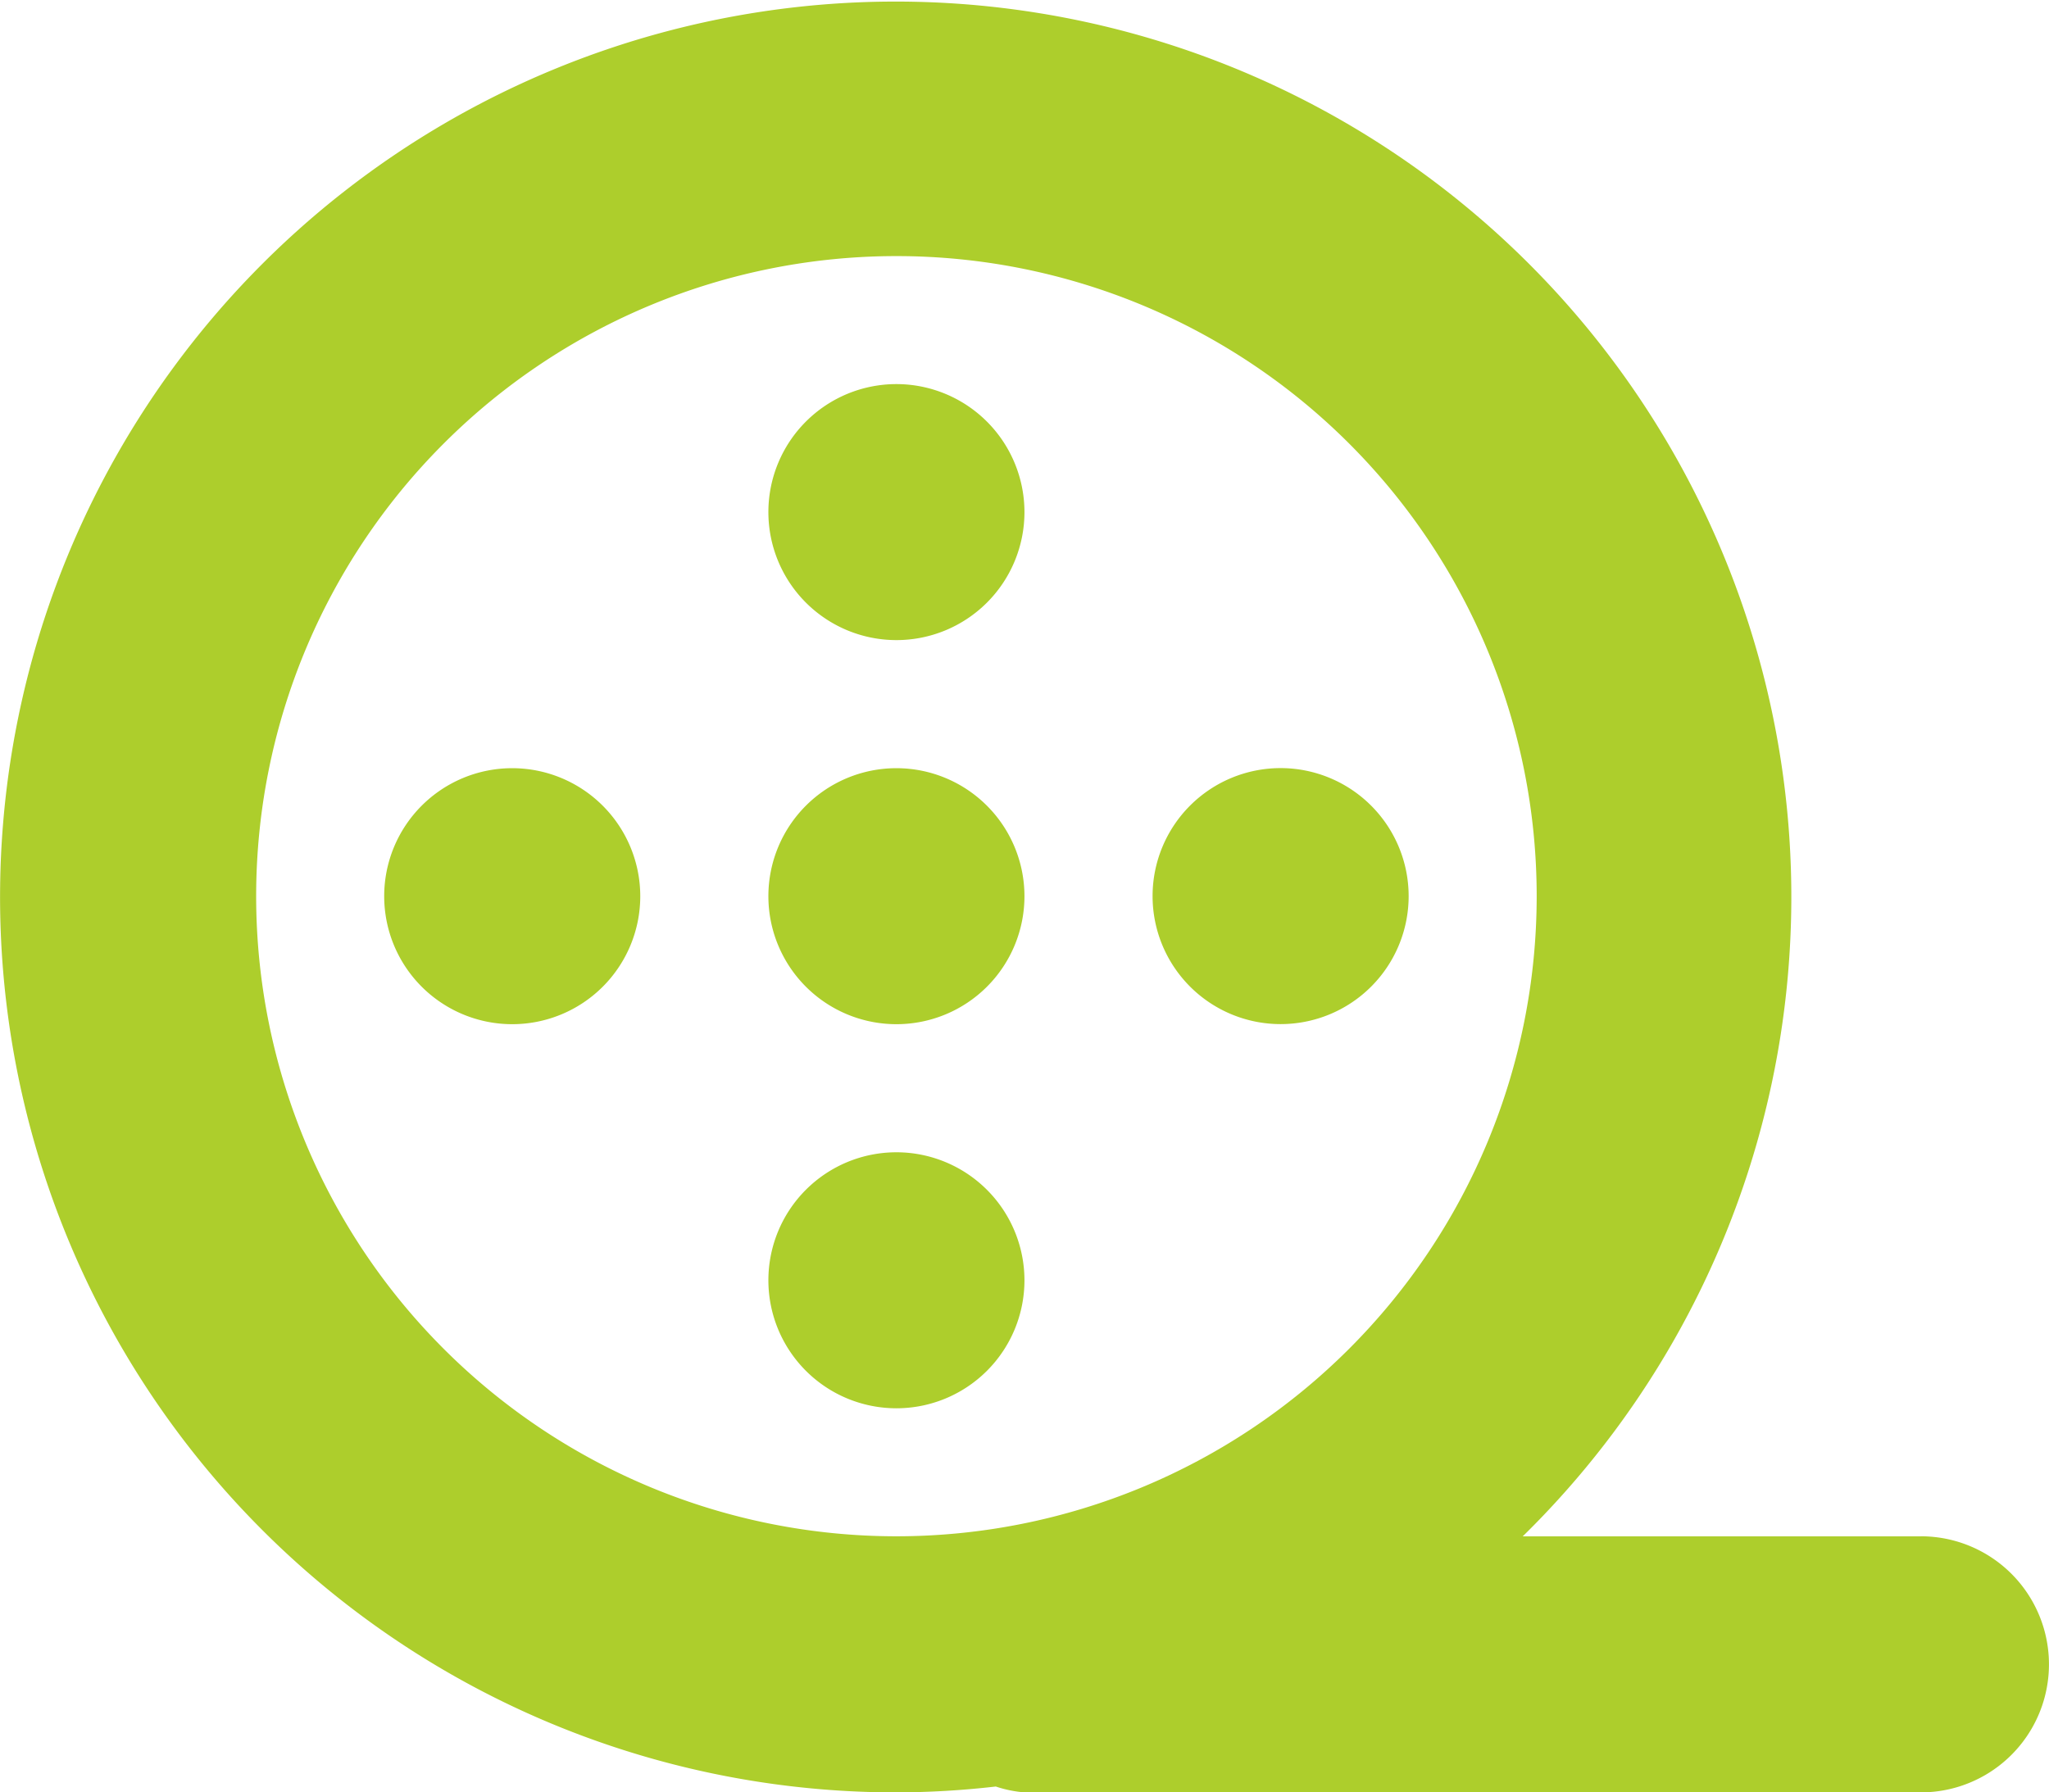 <svg id="Groupe_299" data-name="Groupe 299" xmlns="http://www.w3.org/2000/svg" width="23.429" height="20.5" viewBox="0 0 23.429 20.5">
  <g id="Groupe_308" data-name="Groupe 308">
    <path id="Tracé_1488" data-name="Tracé 1488" d="M5.857,8.786A1.464,1.464,0,1,0,7.321,10.25,1.465,1.465,0,0,0,5.857,8.786m16.107,8.786H17.411A10.241,10.241,0,1,0,10.25,20.5a10.053,10.053,0,0,0,1.136-.067,1.375,1.375,0,0,0,.328.067h10.25a1.464,1.464,0,0,0,0-2.929m-11.714,0a7.321,7.321,0,1,1,7.321-7.321,7.322,7.322,0,0,1-7.321,7.321m4.393-8.786a1.464,1.464,0,1,0,1.464,1.464,1.465,1.465,0,0,0-1.464-1.464M10.25,4.393a1.464,1.464,0,1,0,1.464,1.464A1.465,1.465,0,0,0,10.25,4.393m0,8.786a1.464,1.464,0,1,0,1.464,1.464,1.465,1.465,0,0,0-1.464-1.464m0-4.393a1.464,1.464,0,1,0,1.464,1.464A1.465,1.465,0,0,0,10.25,8.786" fill="#adce2c" fill-rule="evenodd"/>
  </g>
</svg>
